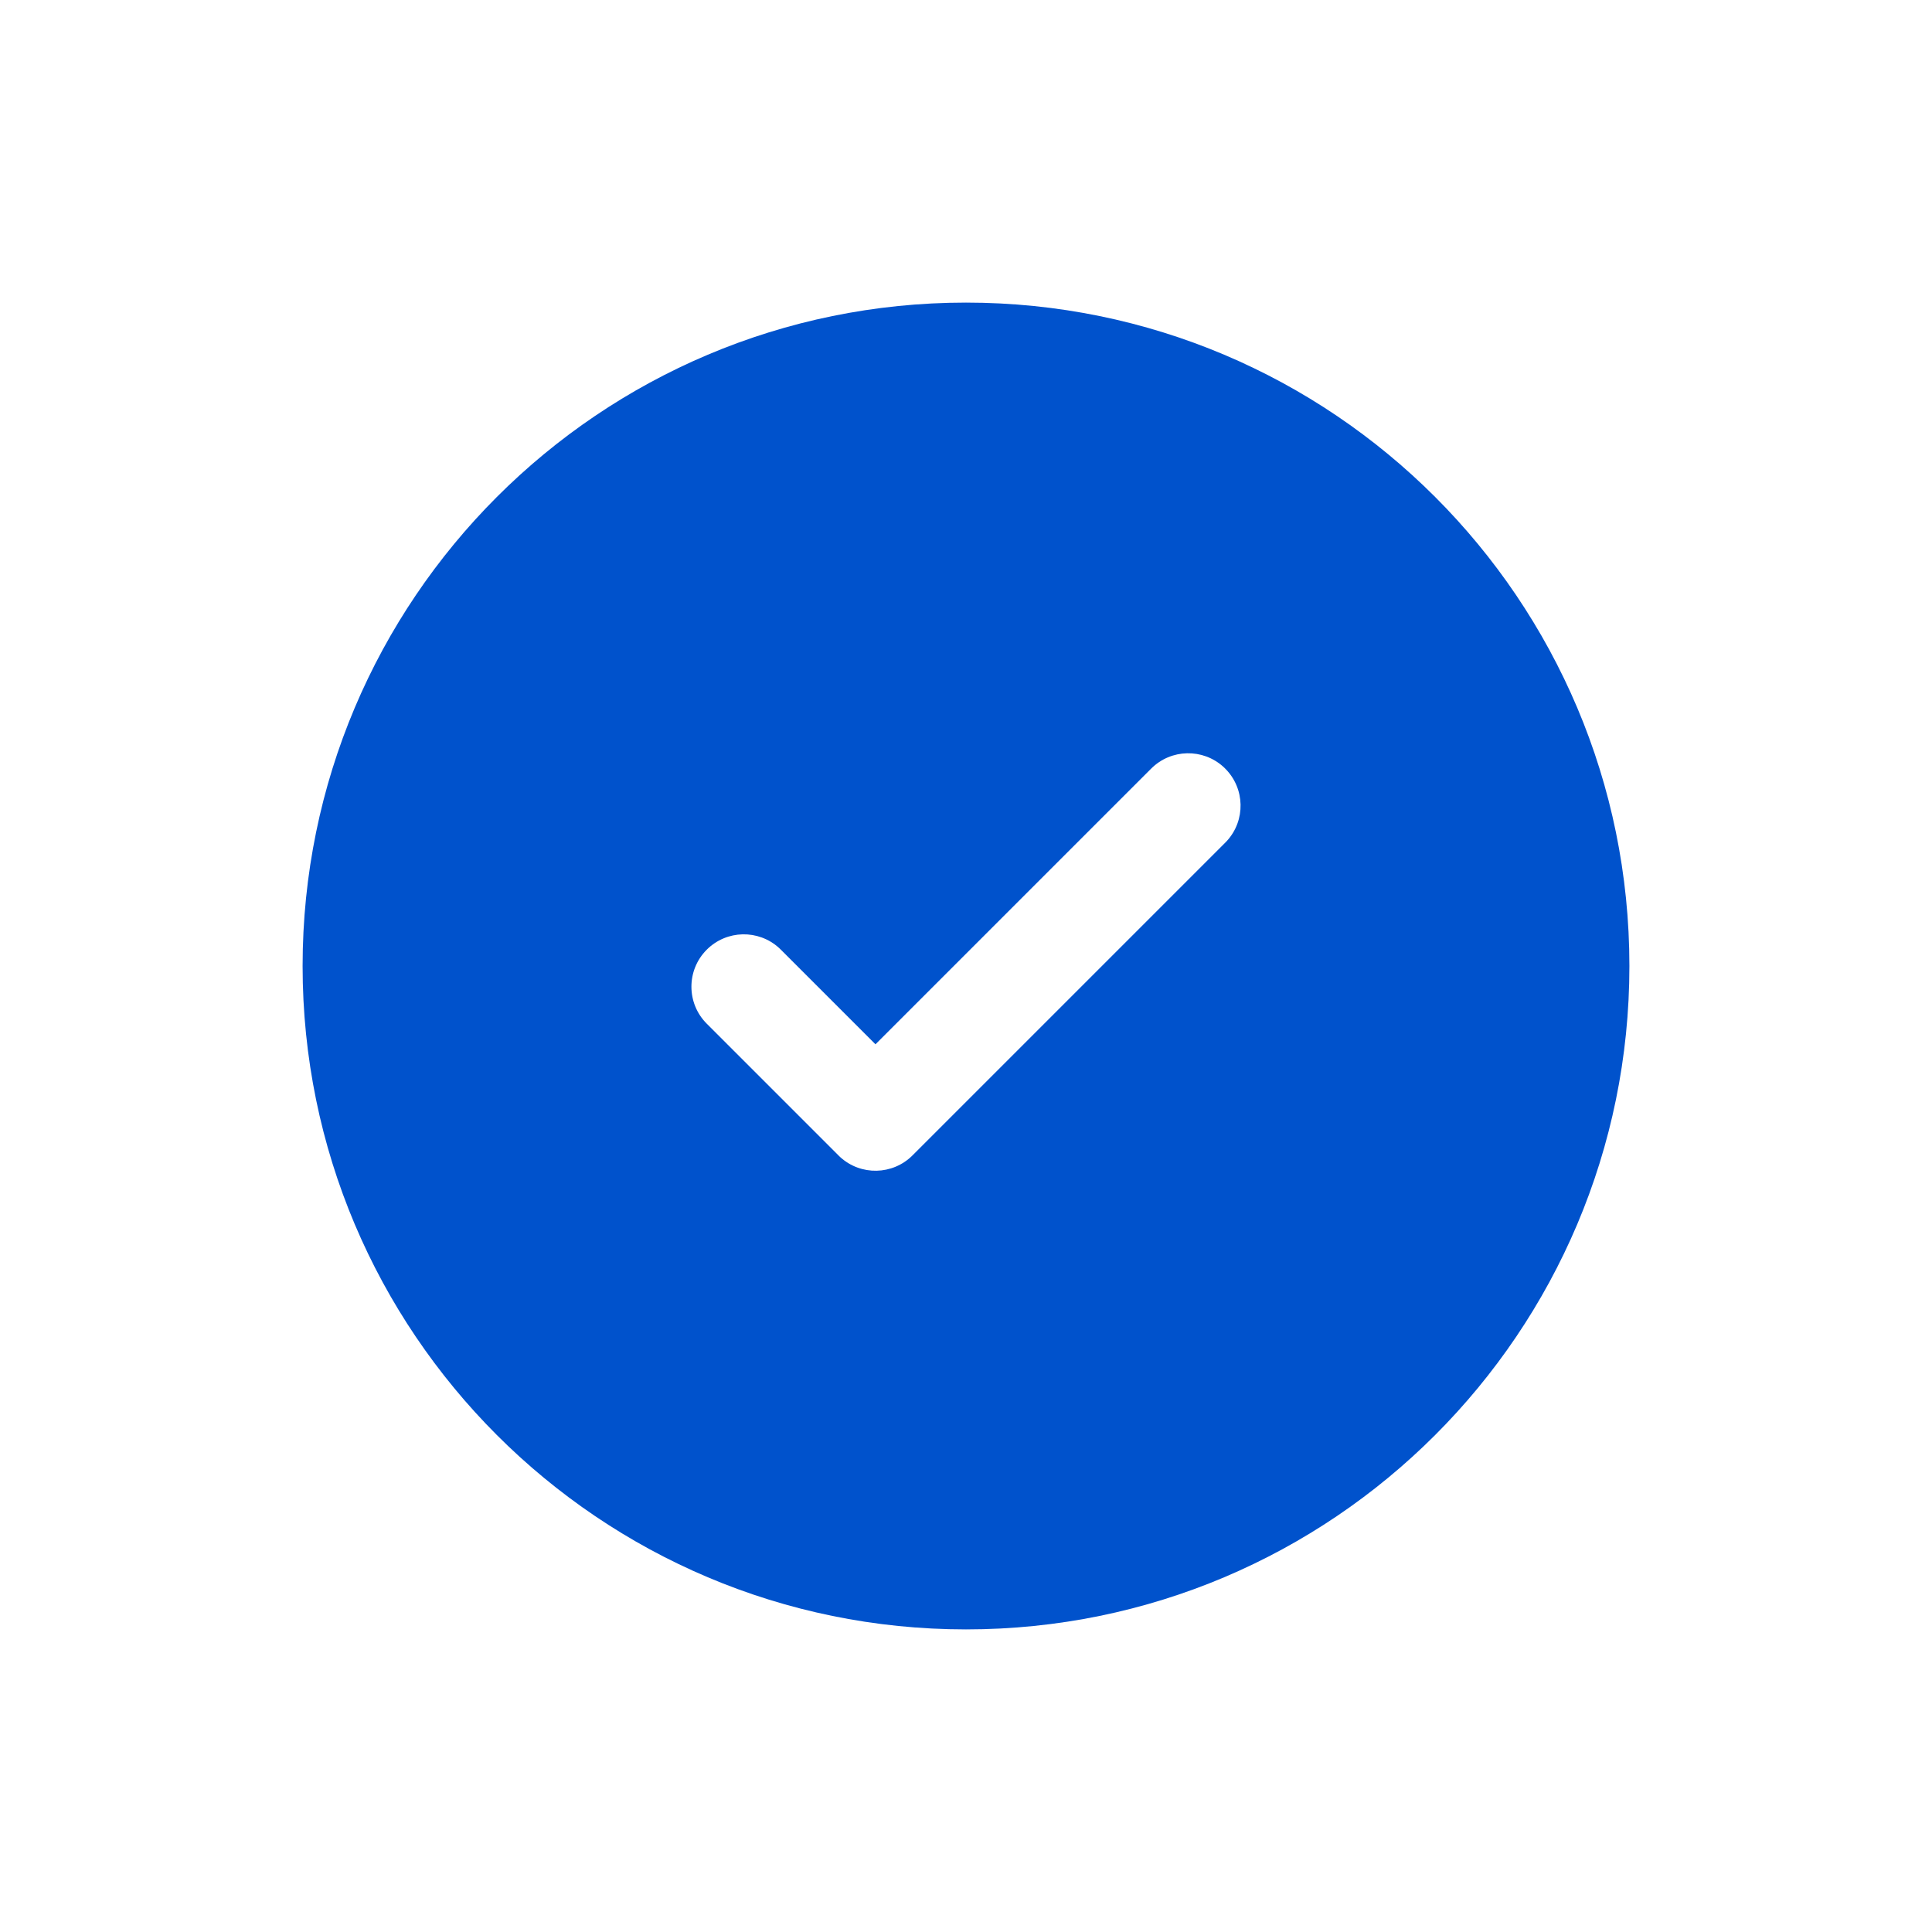 <svg width="96" height="96" viewBox="0 0 96 96" fill="none" xmlns="http://www.w3.org/2000/svg">
<path fill-rule="evenodd" clip-rule="evenodd" d="M48 15.036C29.795 15.036 15.036 29.795 15.036 48C15.036 66.205 29.795 80.964 48 80.964C66.205 80.964 80.964 66.205 80.964 48C80.964 29.795 66.205 15.036 48 15.036ZM60.966 41.783C61.897 40.762 61.868 39.179 60.881 38.192L60.793 38.107C59.771 37.176 58.188 37.204 57.201 38.192L43.502 51.891L38.799 47.188L38.711 47.103C37.689 46.173 36.106 46.201 35.119 47.188C34.102 48.204 34.102 49.852 35.119 50.868L41.662 57.411L41.75 57.496C42.772 58.427 44.355 58.398 45.342 57.411L60.881 41.872L60.966 41.783Z" fill="#0052CC"/>
</svg>
